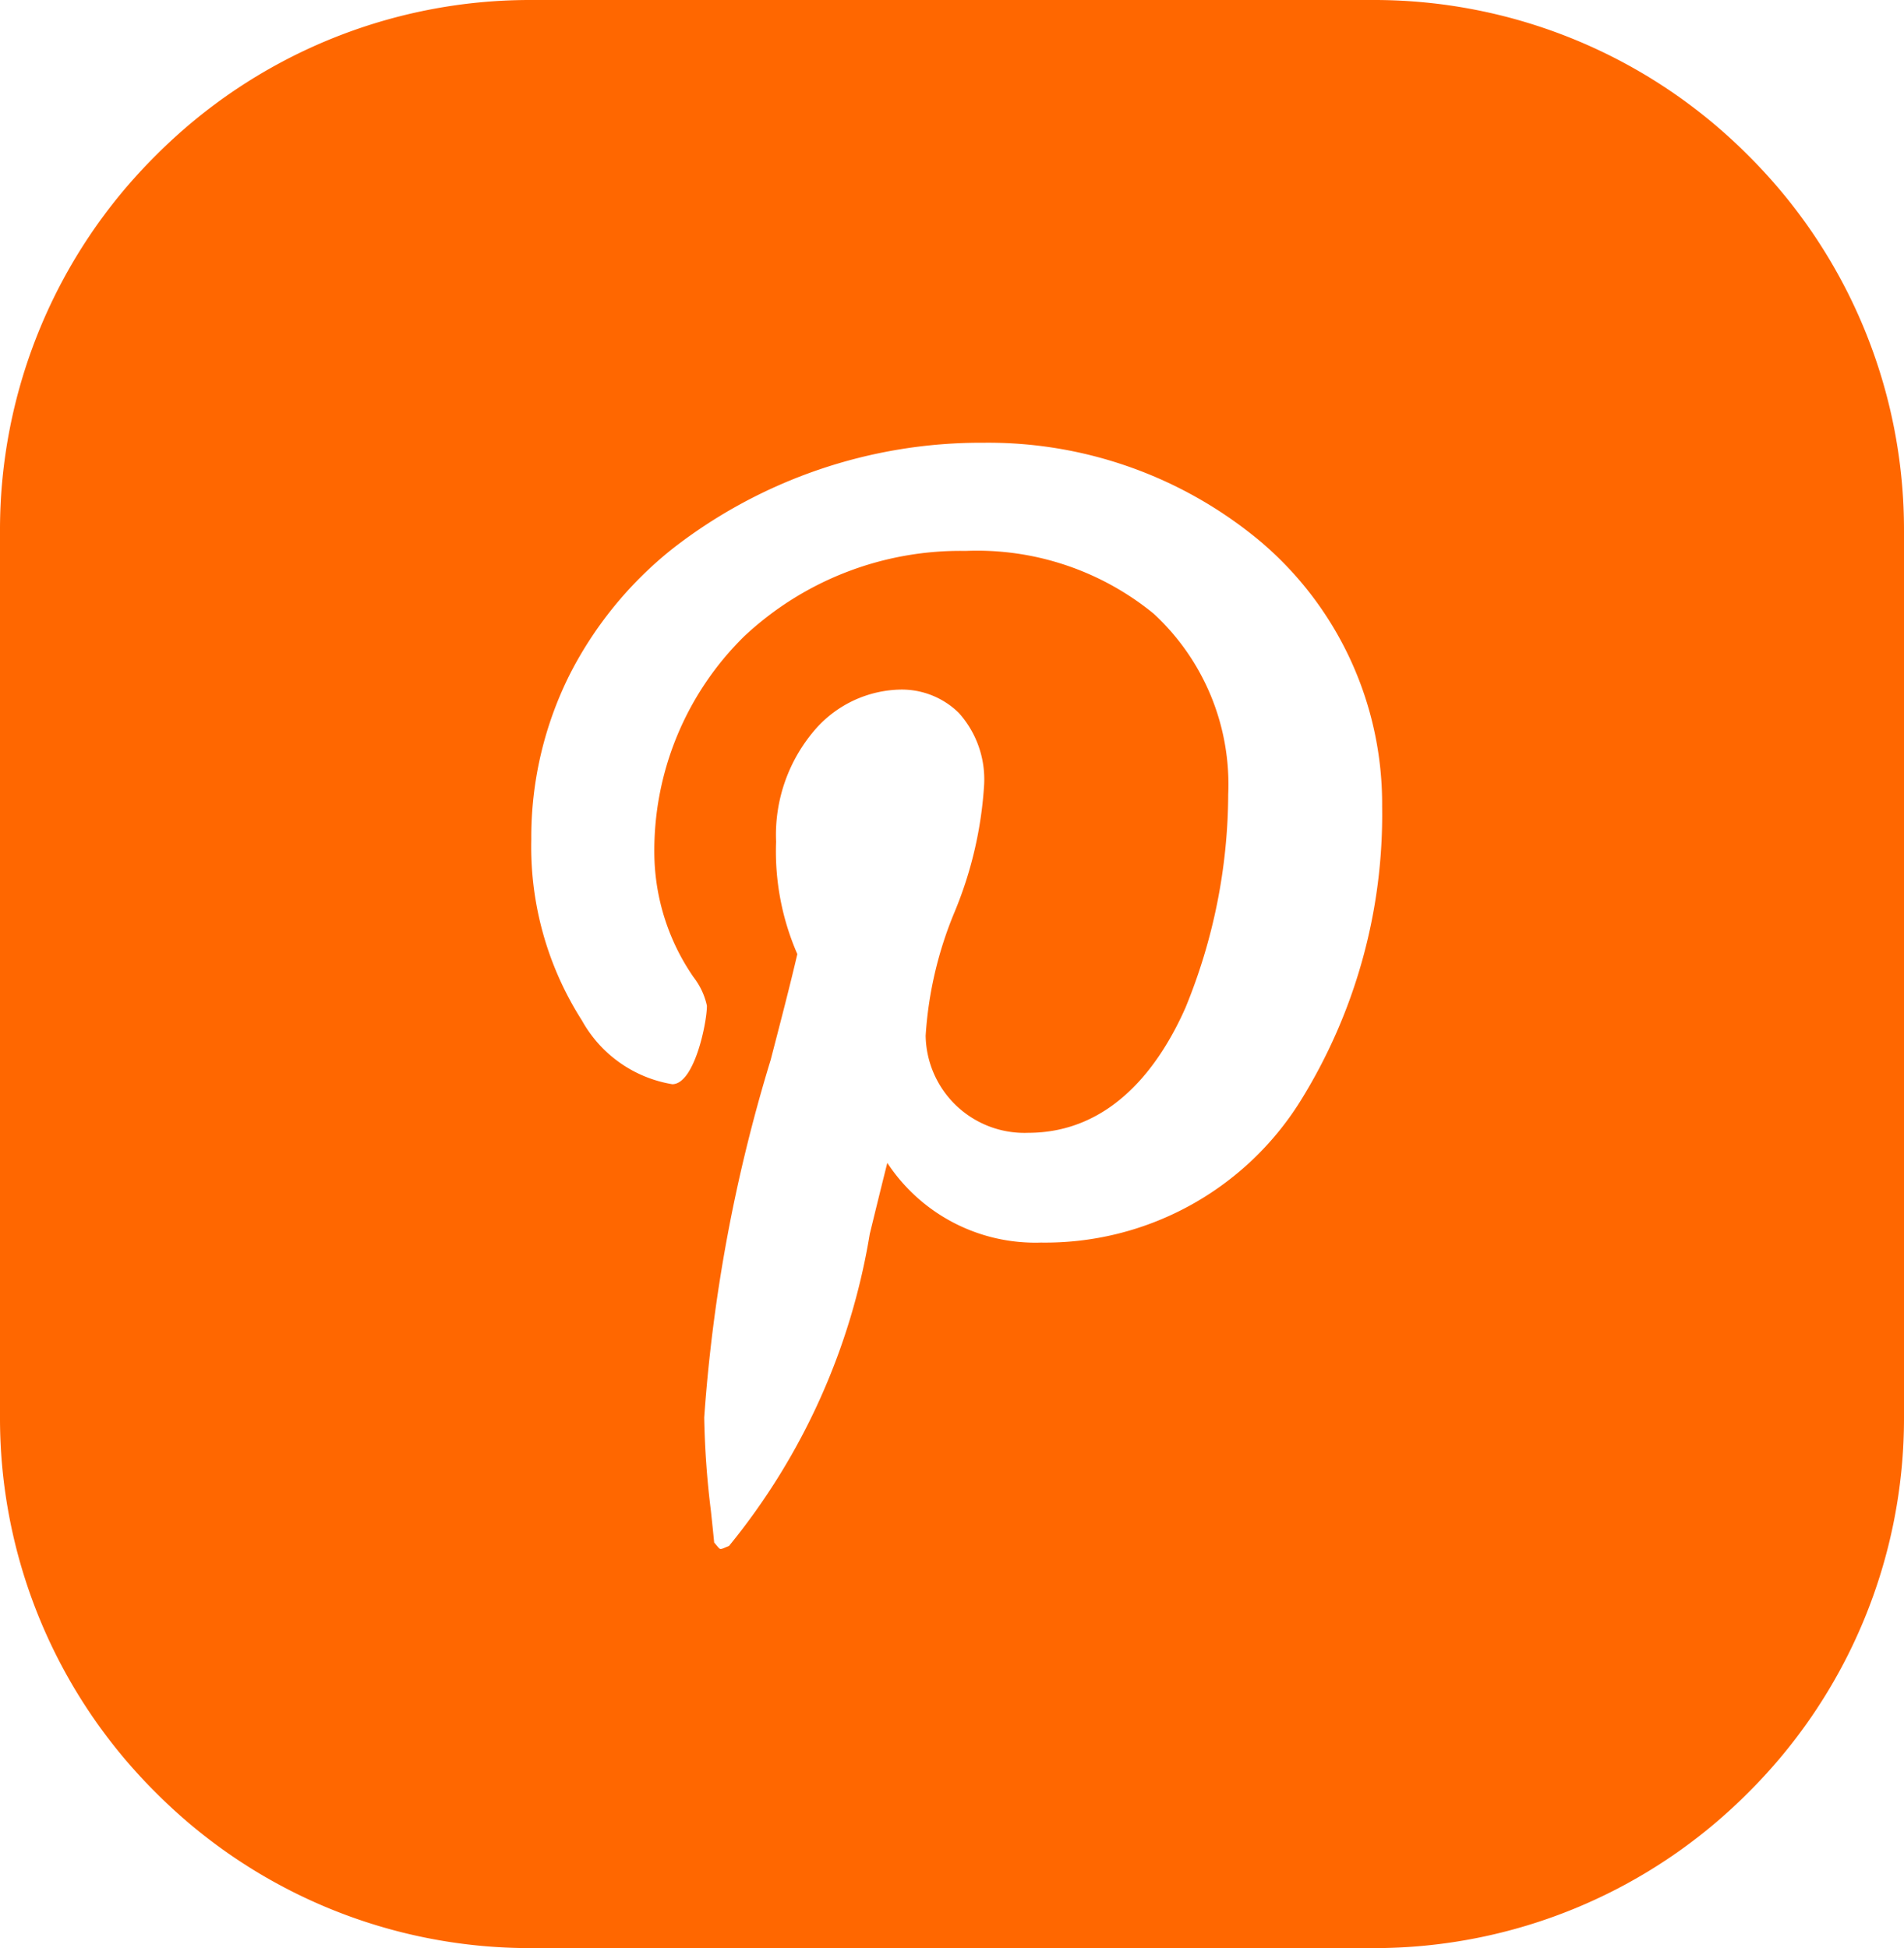<svg xmlns="http://www.w3.org/2000/svg" width="43" height="44" viewBox="0 0 43 44"><defs><style>.a{fill:#ff6700;}</style></defs><path class="a" d="M-5186,79h-19a11.919,11.919,0,0,1-8.484-3.515A11.919,11.919,0,0,1-5217,67V47a11.919,11.919,0,0,1,3.515-8.485A11.92,11.92,0,0,1-5205,35h19a11.92,11.92,0,0,1,8.485,3.514A11.92,11.92,0,0,1-5174,47V67a11.92,11.92,0,0,1-3.515,8.485A11.919,11.919,0,0,1-5186,79Zm-10.672-28.425a2.622,2.622,0,0,0-1.89.87,3.635,3.635,0,0,0-.911,2.565,5.8,5.8,0,0,0,.48,2.539c-.163.7-.367,1.484-.582,2.312l-.021.081a36.2,36.2,0,0,0-1.5,8.074,19.774,19.774,0,0,0,.151,2.109c.023.216.05.467.074.715.026.029.046.054.062.073.042.05.059.072.087.072a.282.282,0,0,0,.087-.028l0,0c.027-.011.061-.025.1-.041a14.969,14.969,0,0,0,3.178-7.048l.016-.064c.111-.454.237-.97.38-1.539a4,4,0,0,0,3.47,1.8,6.794,6.794,0,0,0,5.846-3.175,12.256,12.256,0,0,0,1.859-6.679,7.768,7.768,0,0,0-2.737-5.972A9.587,9.587,0,0,0-5194.787,45a11.328,11.328,0,0,0-7.033,2.4,8.661,8.661,0,0,0-2.307,2.822,8.209,8.209,0,0,0-.874,3.739,7.276,7.276,0,0,0,1.142,4.085,2.868,2.868,0,0,0,2.042,1.442c.5,0,.782-1.392.782-1.771a1.6,1.6,0,0,0-.3-.644,4.983,4.983,0,0,1-.887-2.751,6.785,6.785,0,0,1,2.028-4.949,7.135,7.135,0,0,1,5-1.93,6.3,6.3,0,0,1,4.244,1.414,5.244,5.244,0,0,1,1.688,4.084,12.792,12.792,0,0,1-.965,4.819c-.57,1.289-1.649,2.826-3.556,2.826a2.231,2.231,0,0,1-2.312-2.193,8.659,8.659,0,0,1,.653-2.794,8.887,8.887,0,0,0,.668-2.883,2.245,2.245,0,0,0-.572-1.614A1.836,1.836,0,0,0-5196.672,50.575Z" transform="translate(5217 -35)"/></svg>